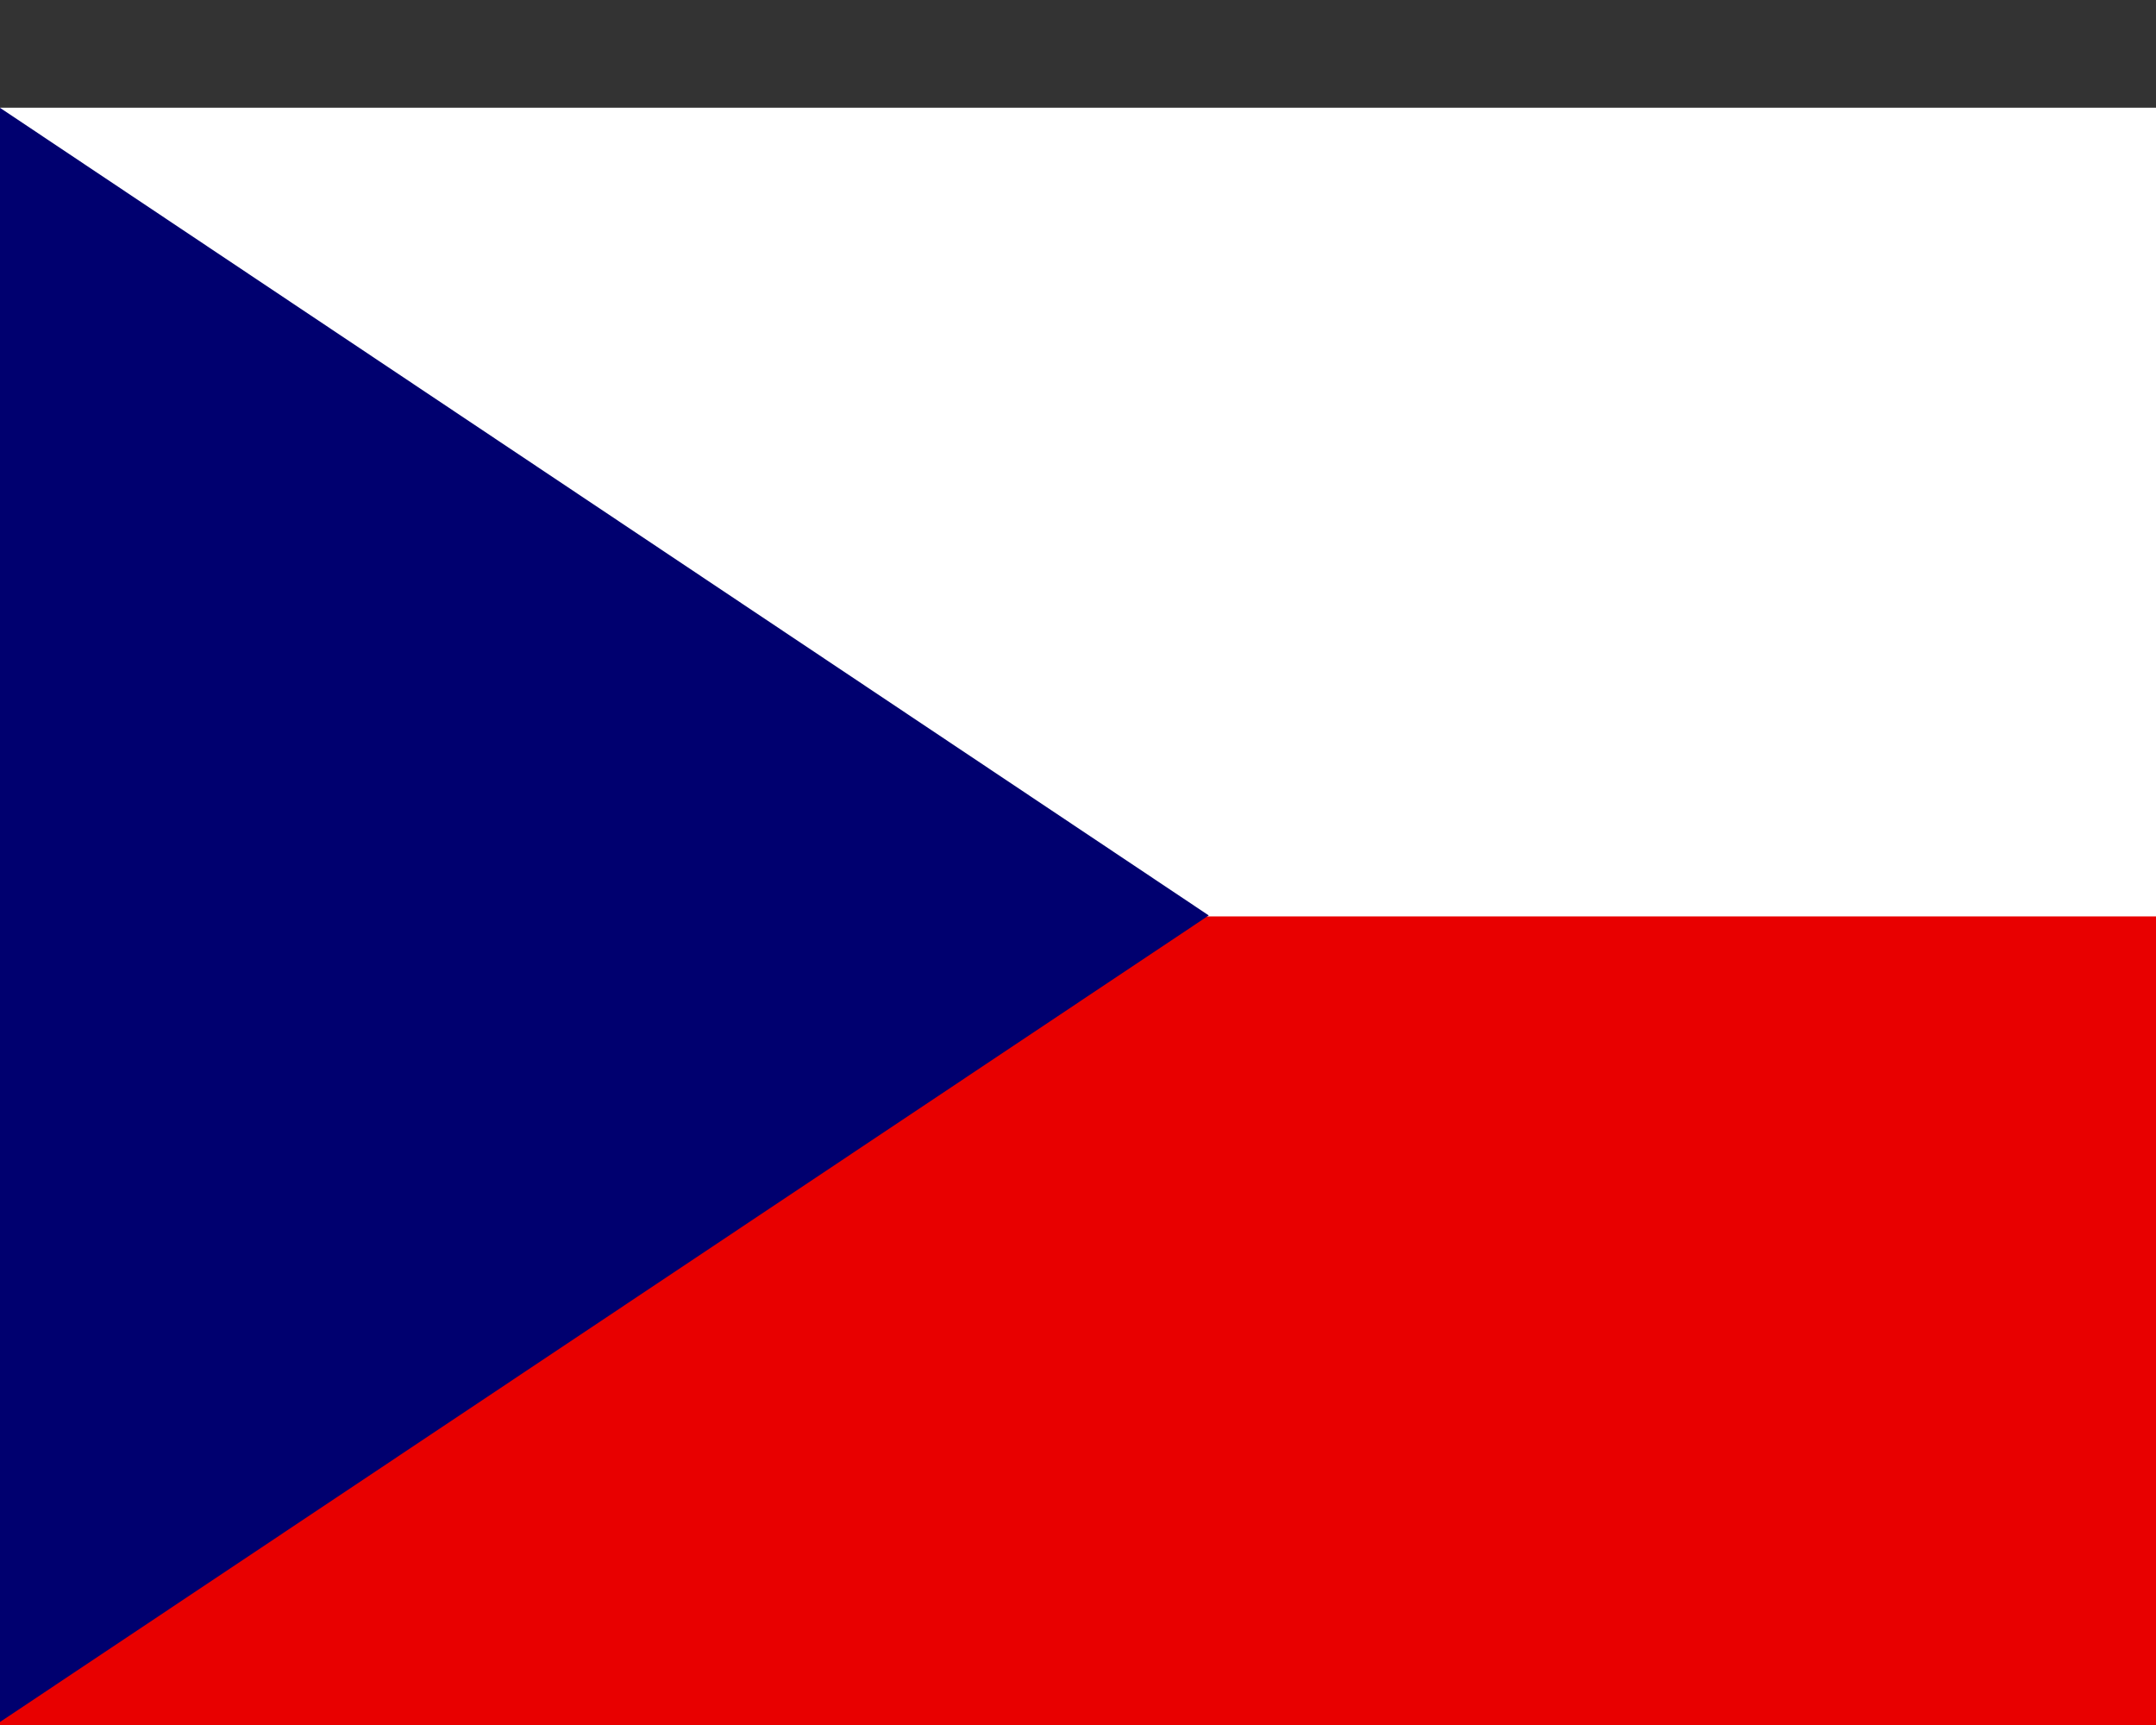 <svg width="20" height="16" viewBox="0 0 20 16" version="1.1" xmlns="http://www.w3.org/2000/svg" xmlns:xlink="http://www.w3.org/1999/xlink">
<rect x="0" y="0" width="20" height="16" fill="#333333" stroke="none"/>
<g id="Canvas" fill="none">
<g id="Czech Republic">
<g id="Fill 1">
<path fill-rule="evenodd" clip-rule="evenodd" d="M 0 15L 20 15L 20 0L 0 0L 0 15Z" transform="translate(0 1)" fill="#E80000"/>
</g>
<g id="Fill 2">
<path fill-rule="evenodd" clip-rule="evenodd" d="M 0 7.501L 20 7.501L 20 0L 0 0L 0 7.501Z" transform="translate(0 0.999)" fill="white"/>
</g>
<g id="Fill 3">
<path fill-rule="evenodd" clip-rule="evenodd" d="M 0 0L 0 14.972L 11.213 7.491L 0 0Z" transform="translate(0 1)" fill="#00006F"/>
</g>
</g>
</g>
</svg>

